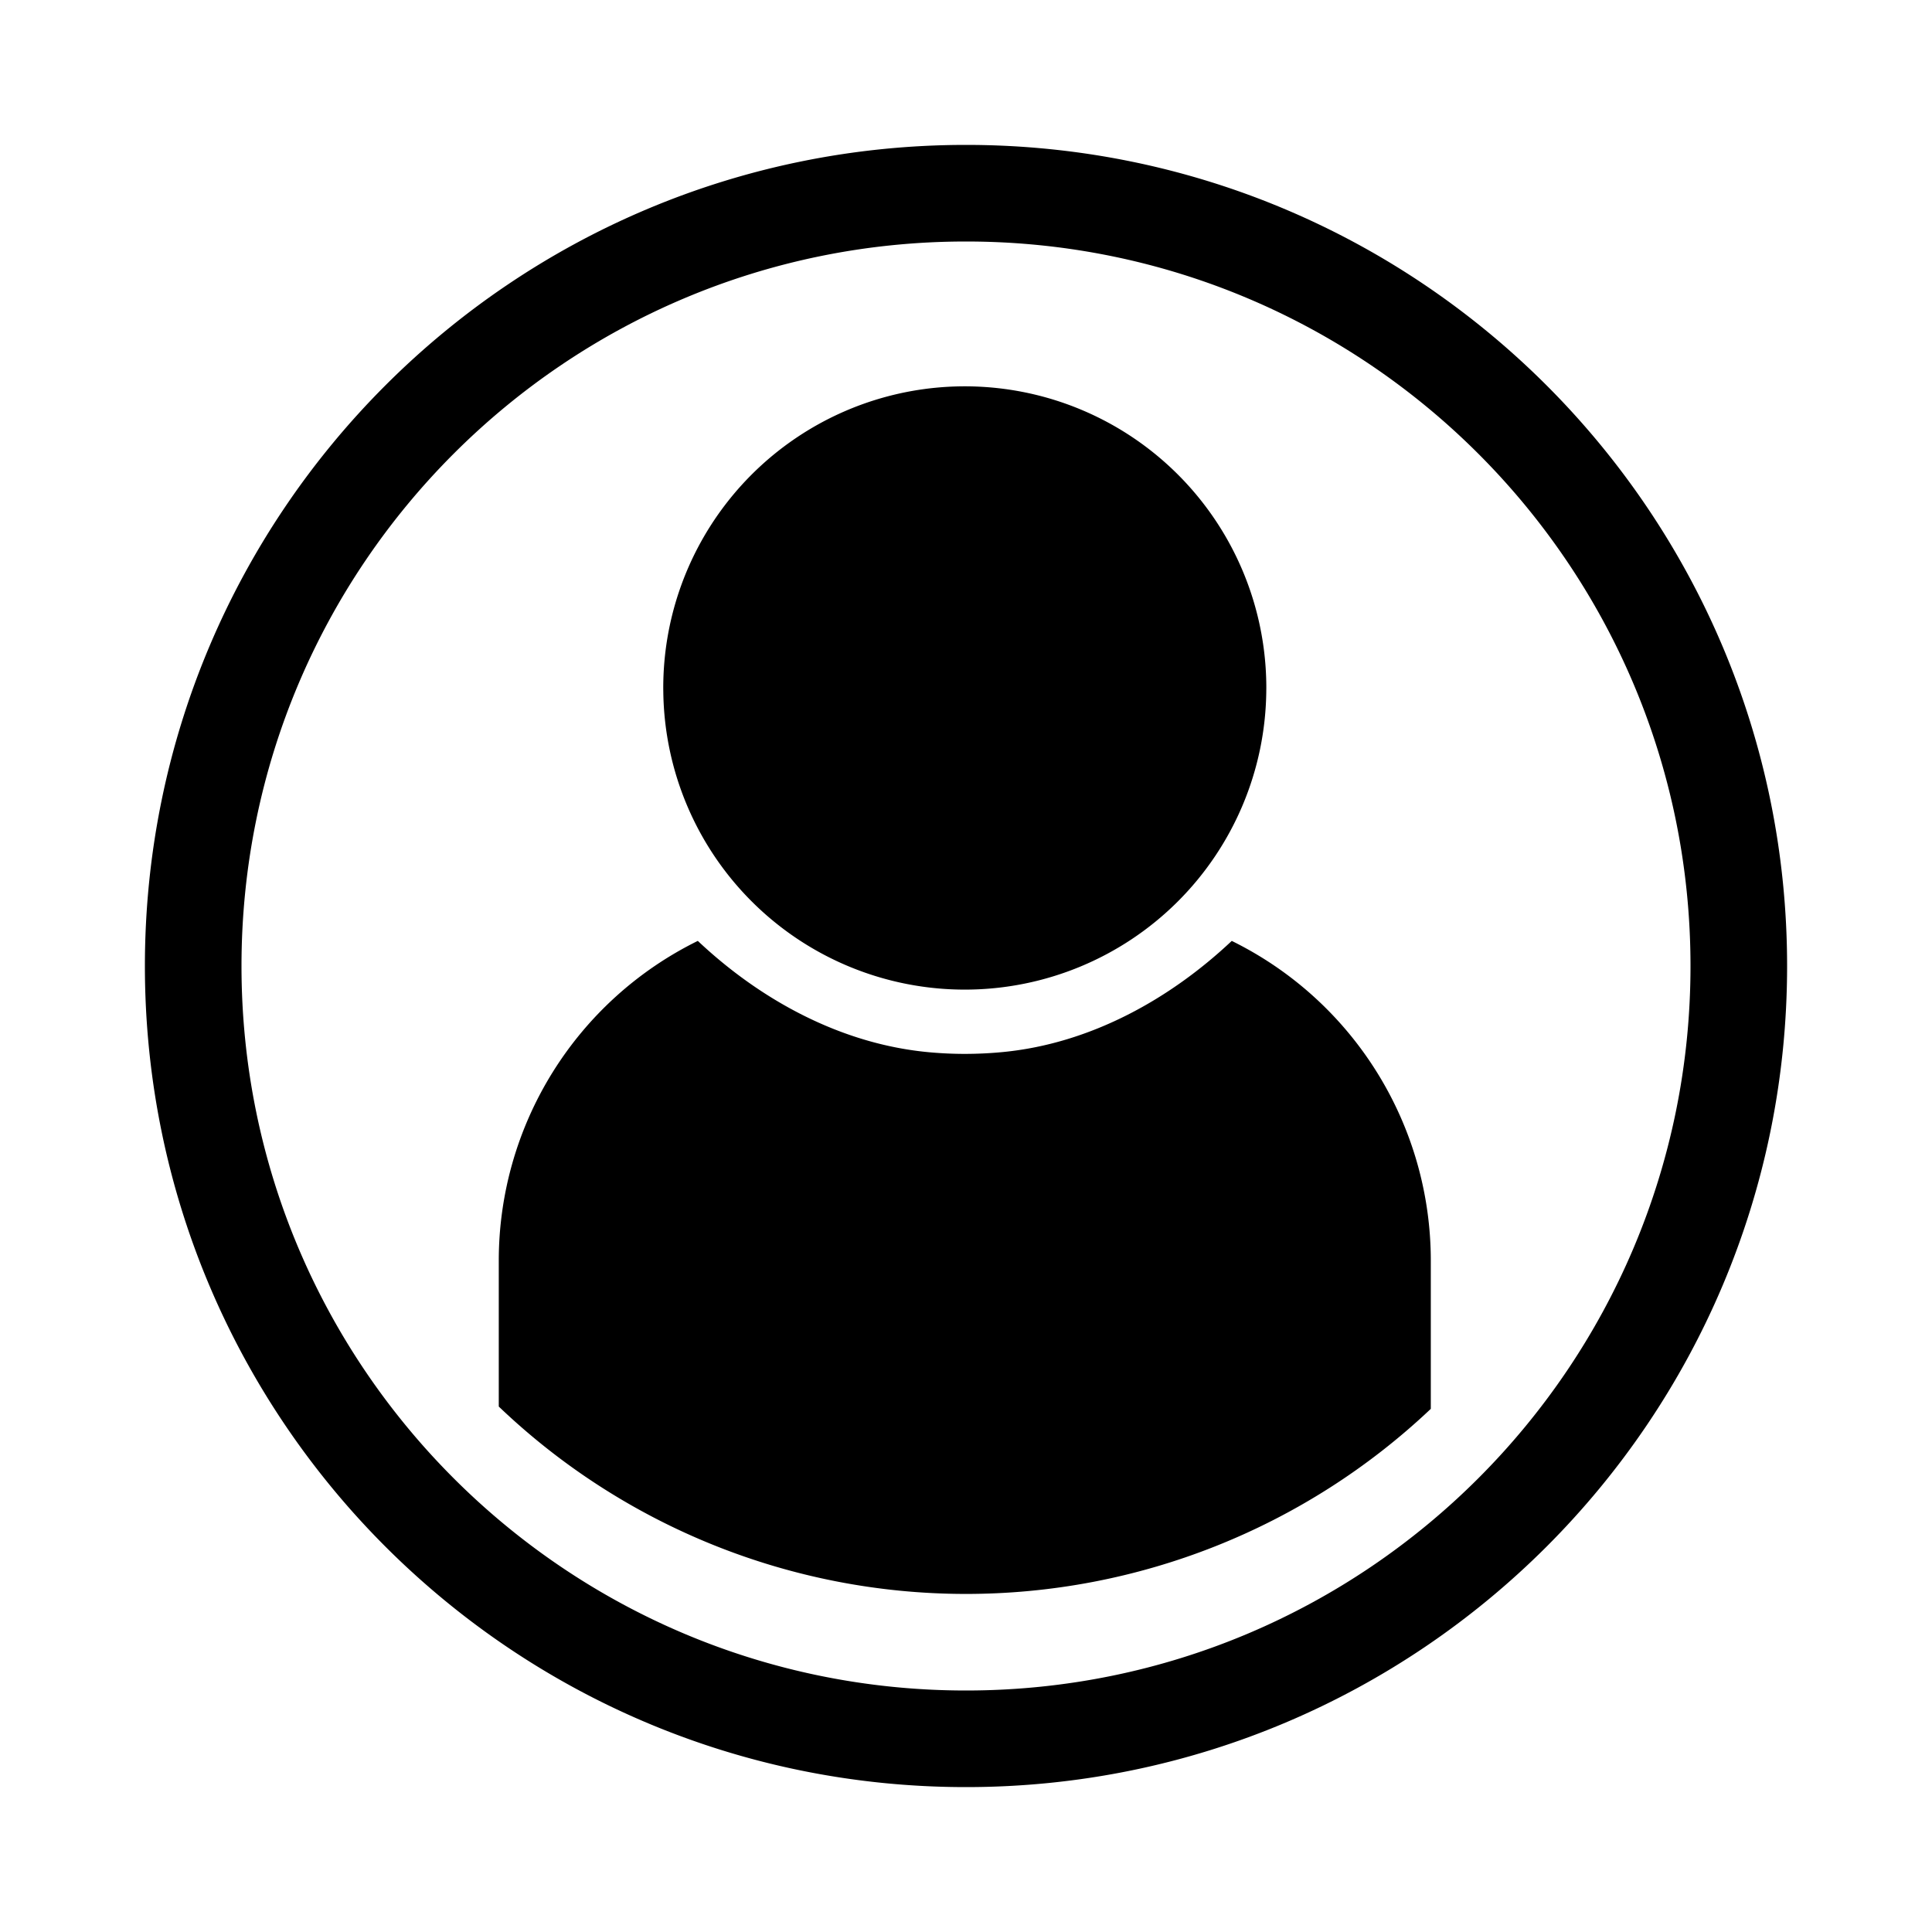 <svg xmlns="http://www.w3.org/2000/svg" width="1000" height="1000" fill="currentColor" class="solaris-icon si-contact" viewBox="0 0 1000 1000">
  <path d="M500 75C265.279 75 75 265.279 75 500s190.279 425 425 425 425-190.279 425-425S734.721 75 500 75m0 800c-207.107 0-375-167.893-375-375s167.893-375 375-375 375 167.893 375 375-167.893 375-375 375m59.6-662.95a156.076 156.076 0 0 0-216.3 144.025c0 .7.017 1.406.026 2.108a156.061 156.061 0 0 0 312.104-.783c0-.442.017-.882.017-1.325A156.115 156.115 0 0 0 559.6 212.05m77.958 274.959c-31.526 29.724-72.631 53.015-118.2 57.5q-9.861.97-19.985.981c-5.923 0-11.781-.271-17.574-.771-46.526-4.023-88.529-27.467-120.609-57.714a184.45 184.45 0 0 0-103.025 165.542v75.481a349.987 349.987 0 0 0 482.414 1.192v-76.673a184.45 184.45 0 0 0-103.024-165.538Z" style="fill-rule:evenodd" fill="currentColor"/>
</svg>